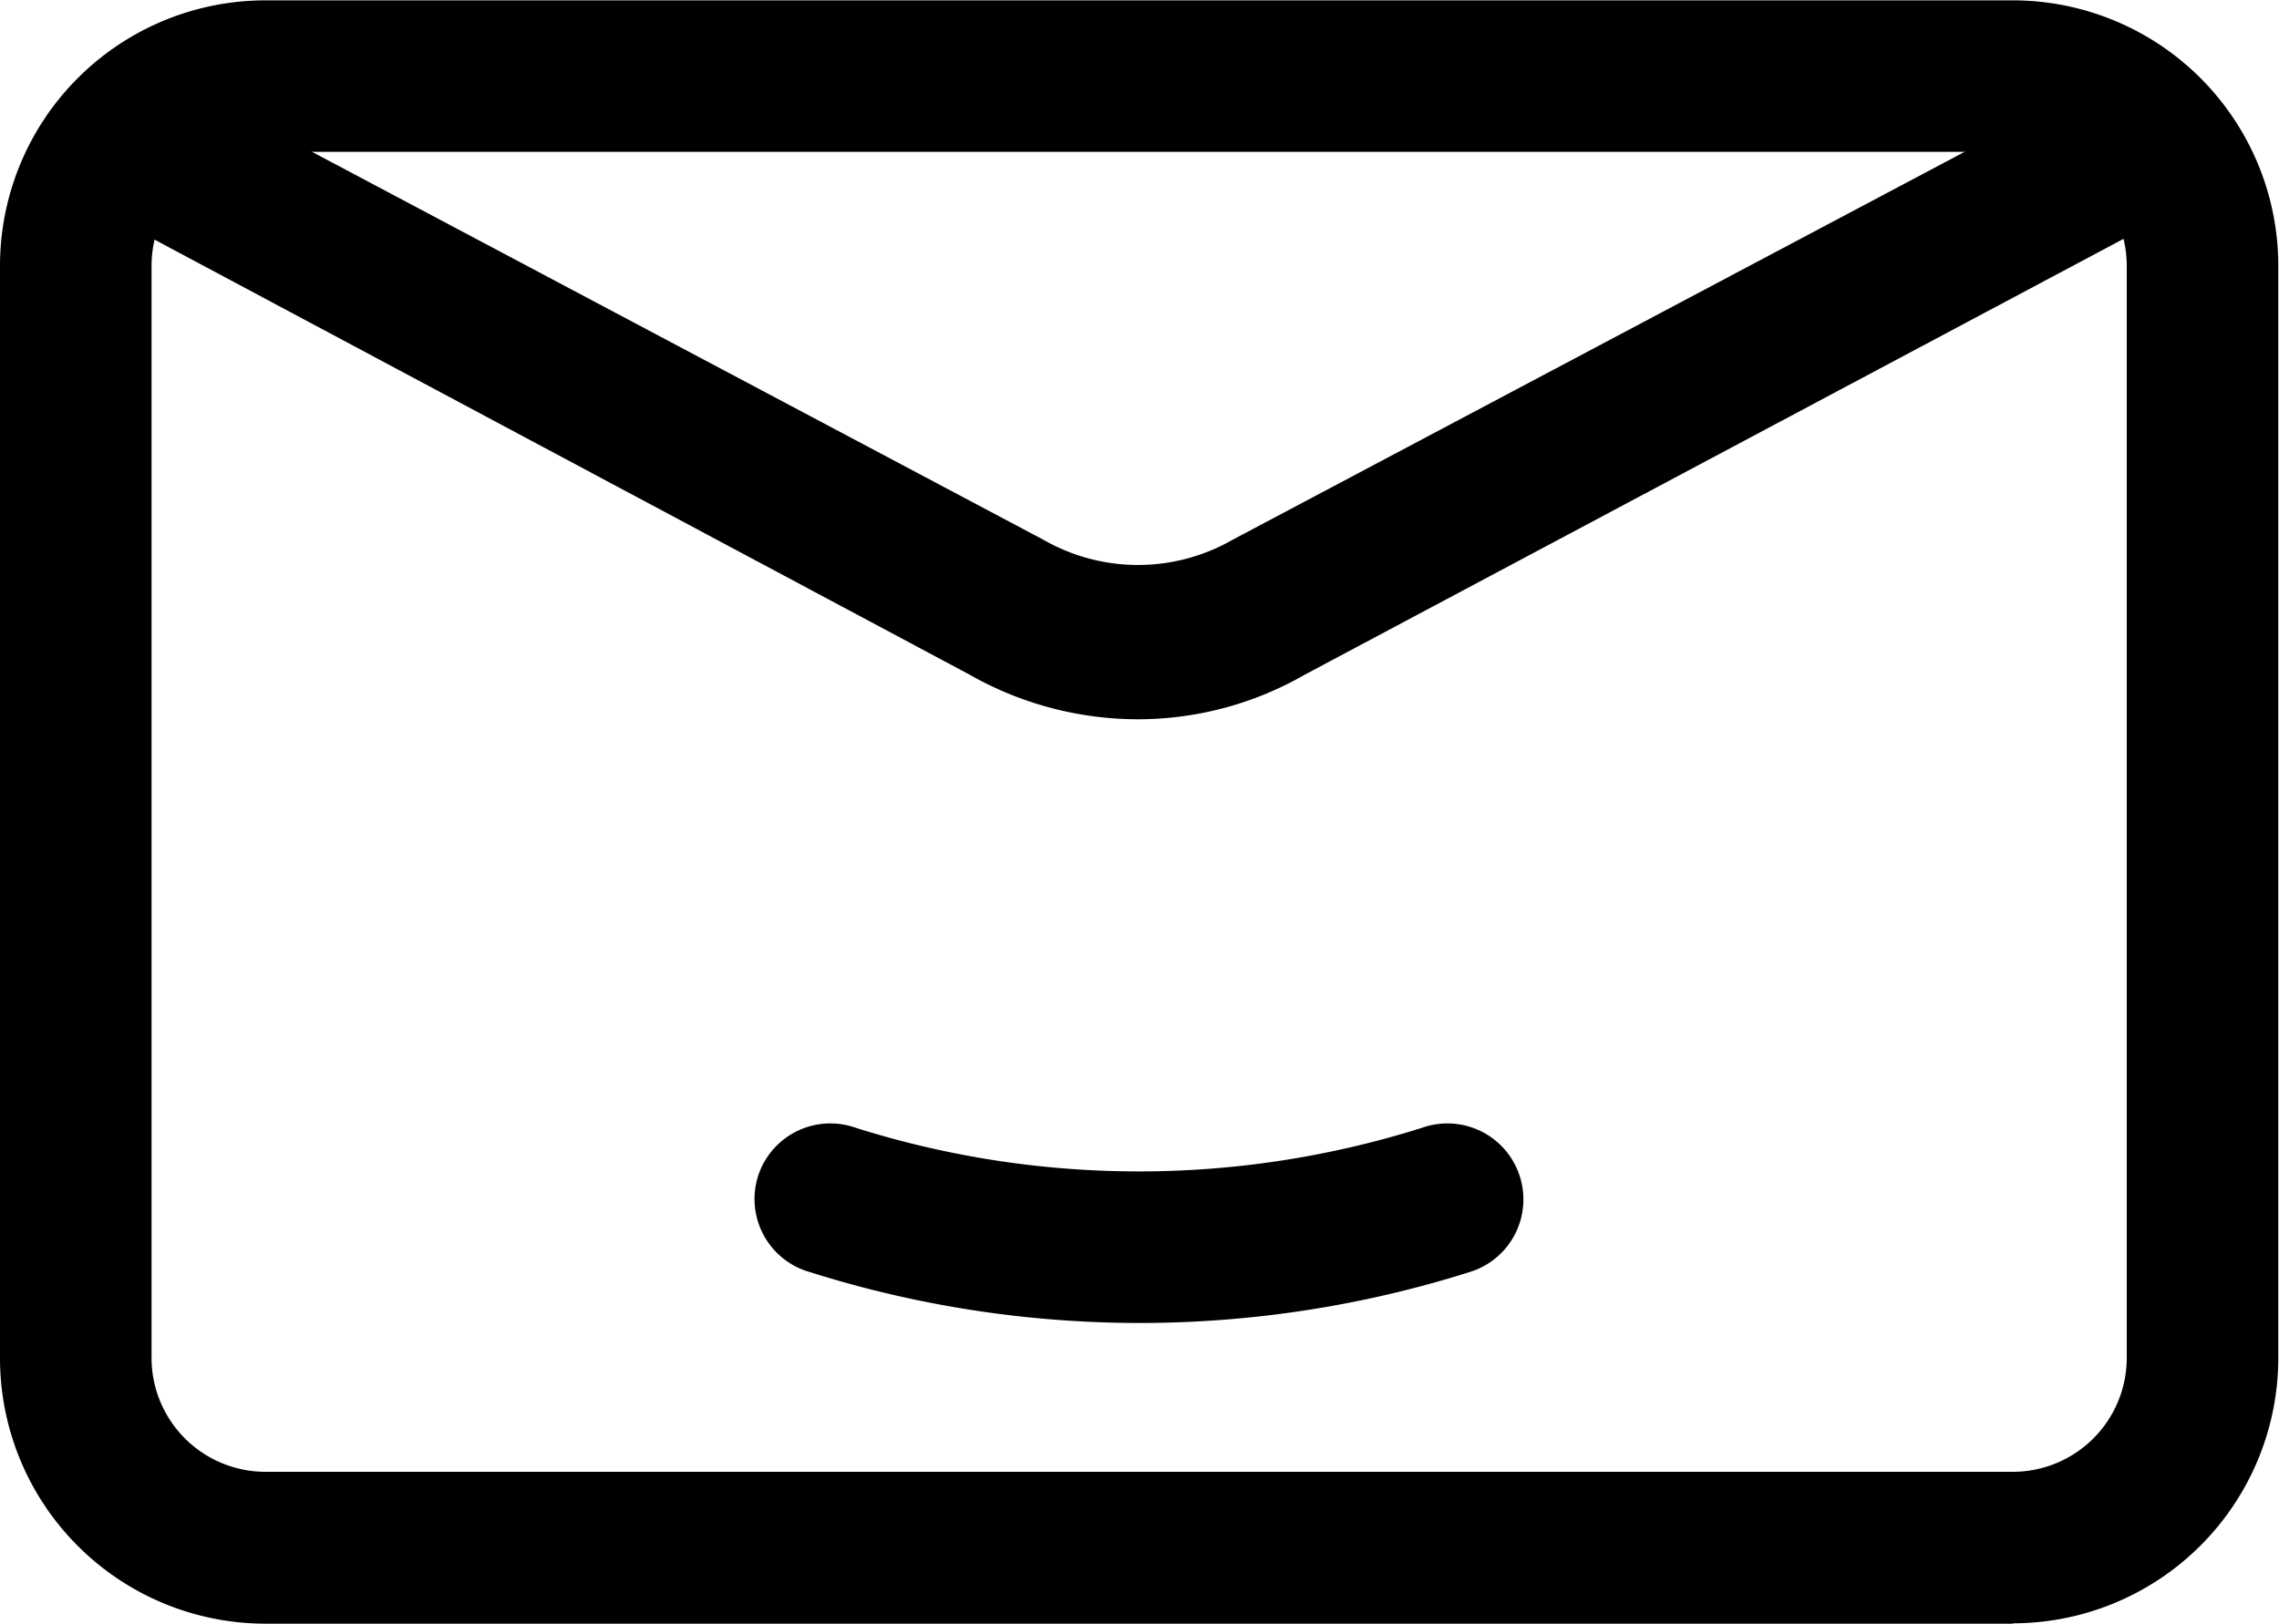 <svg xmlns="http://www.w3.org/2000/svg" width="12.873" height="9.174" viewBox="0 0 12.873 9.174">
  <g id="Layer_2" data-name="Layer 2" transform="translate(-1 -5.31)">
    <path id="Path_41602" data-name="Path 41602" d="M13.106,21.23a6.181,6.181,0,0,1-1.861-.287.429.429,0,0,1-.284-.571h0a.429.429,0,0,1,.541-.245,5.312,5.312,0,0,0,3.2,0,.429.429,0,0,1,.541.245h0a.429.429,0,0,1-.275.571A6.183,6.183,0,0,1,13.106,21.23Z" transform="translate(-5.669 -8.445)"/>
    <path id="Path_41603" data-name="Path 41603" d="M12.371,14.484H2.5a1.5,1.5,0,0,1-1.5-1.5V6.812a1.5,1.5,0,0,1,1.5-1.5h9.869a1.5,1.5,0,0,1,1.5,1.5v6.17a1.5,1.5,0,0,1-1.5,1.5ZM2.5,6.168a.644.644,0,0,0-.644.644v6.17a.644.644,0,0,0,.644.644h9.869a.644.644,0,0,0,.644-.644V6.812a.644.644,0,0,0-.644-.644Z" transform="translate(0 0)"/>
    <path id="Path_41604" data-name="Path 41604" d="M8.3,10.013a1.927,1.927,0,0,1-.957-.253L2.52,7.185l.4-.755L7.764,9A1.073,1.073,0,0,0,8.828,9L13.676,6.43l.4.755L9.24,9.76A1.892,1.892,0,0,1,8.3,10.013Z" transform="translate(-0.868 -0.639)"/>
  </g>
</svg>
